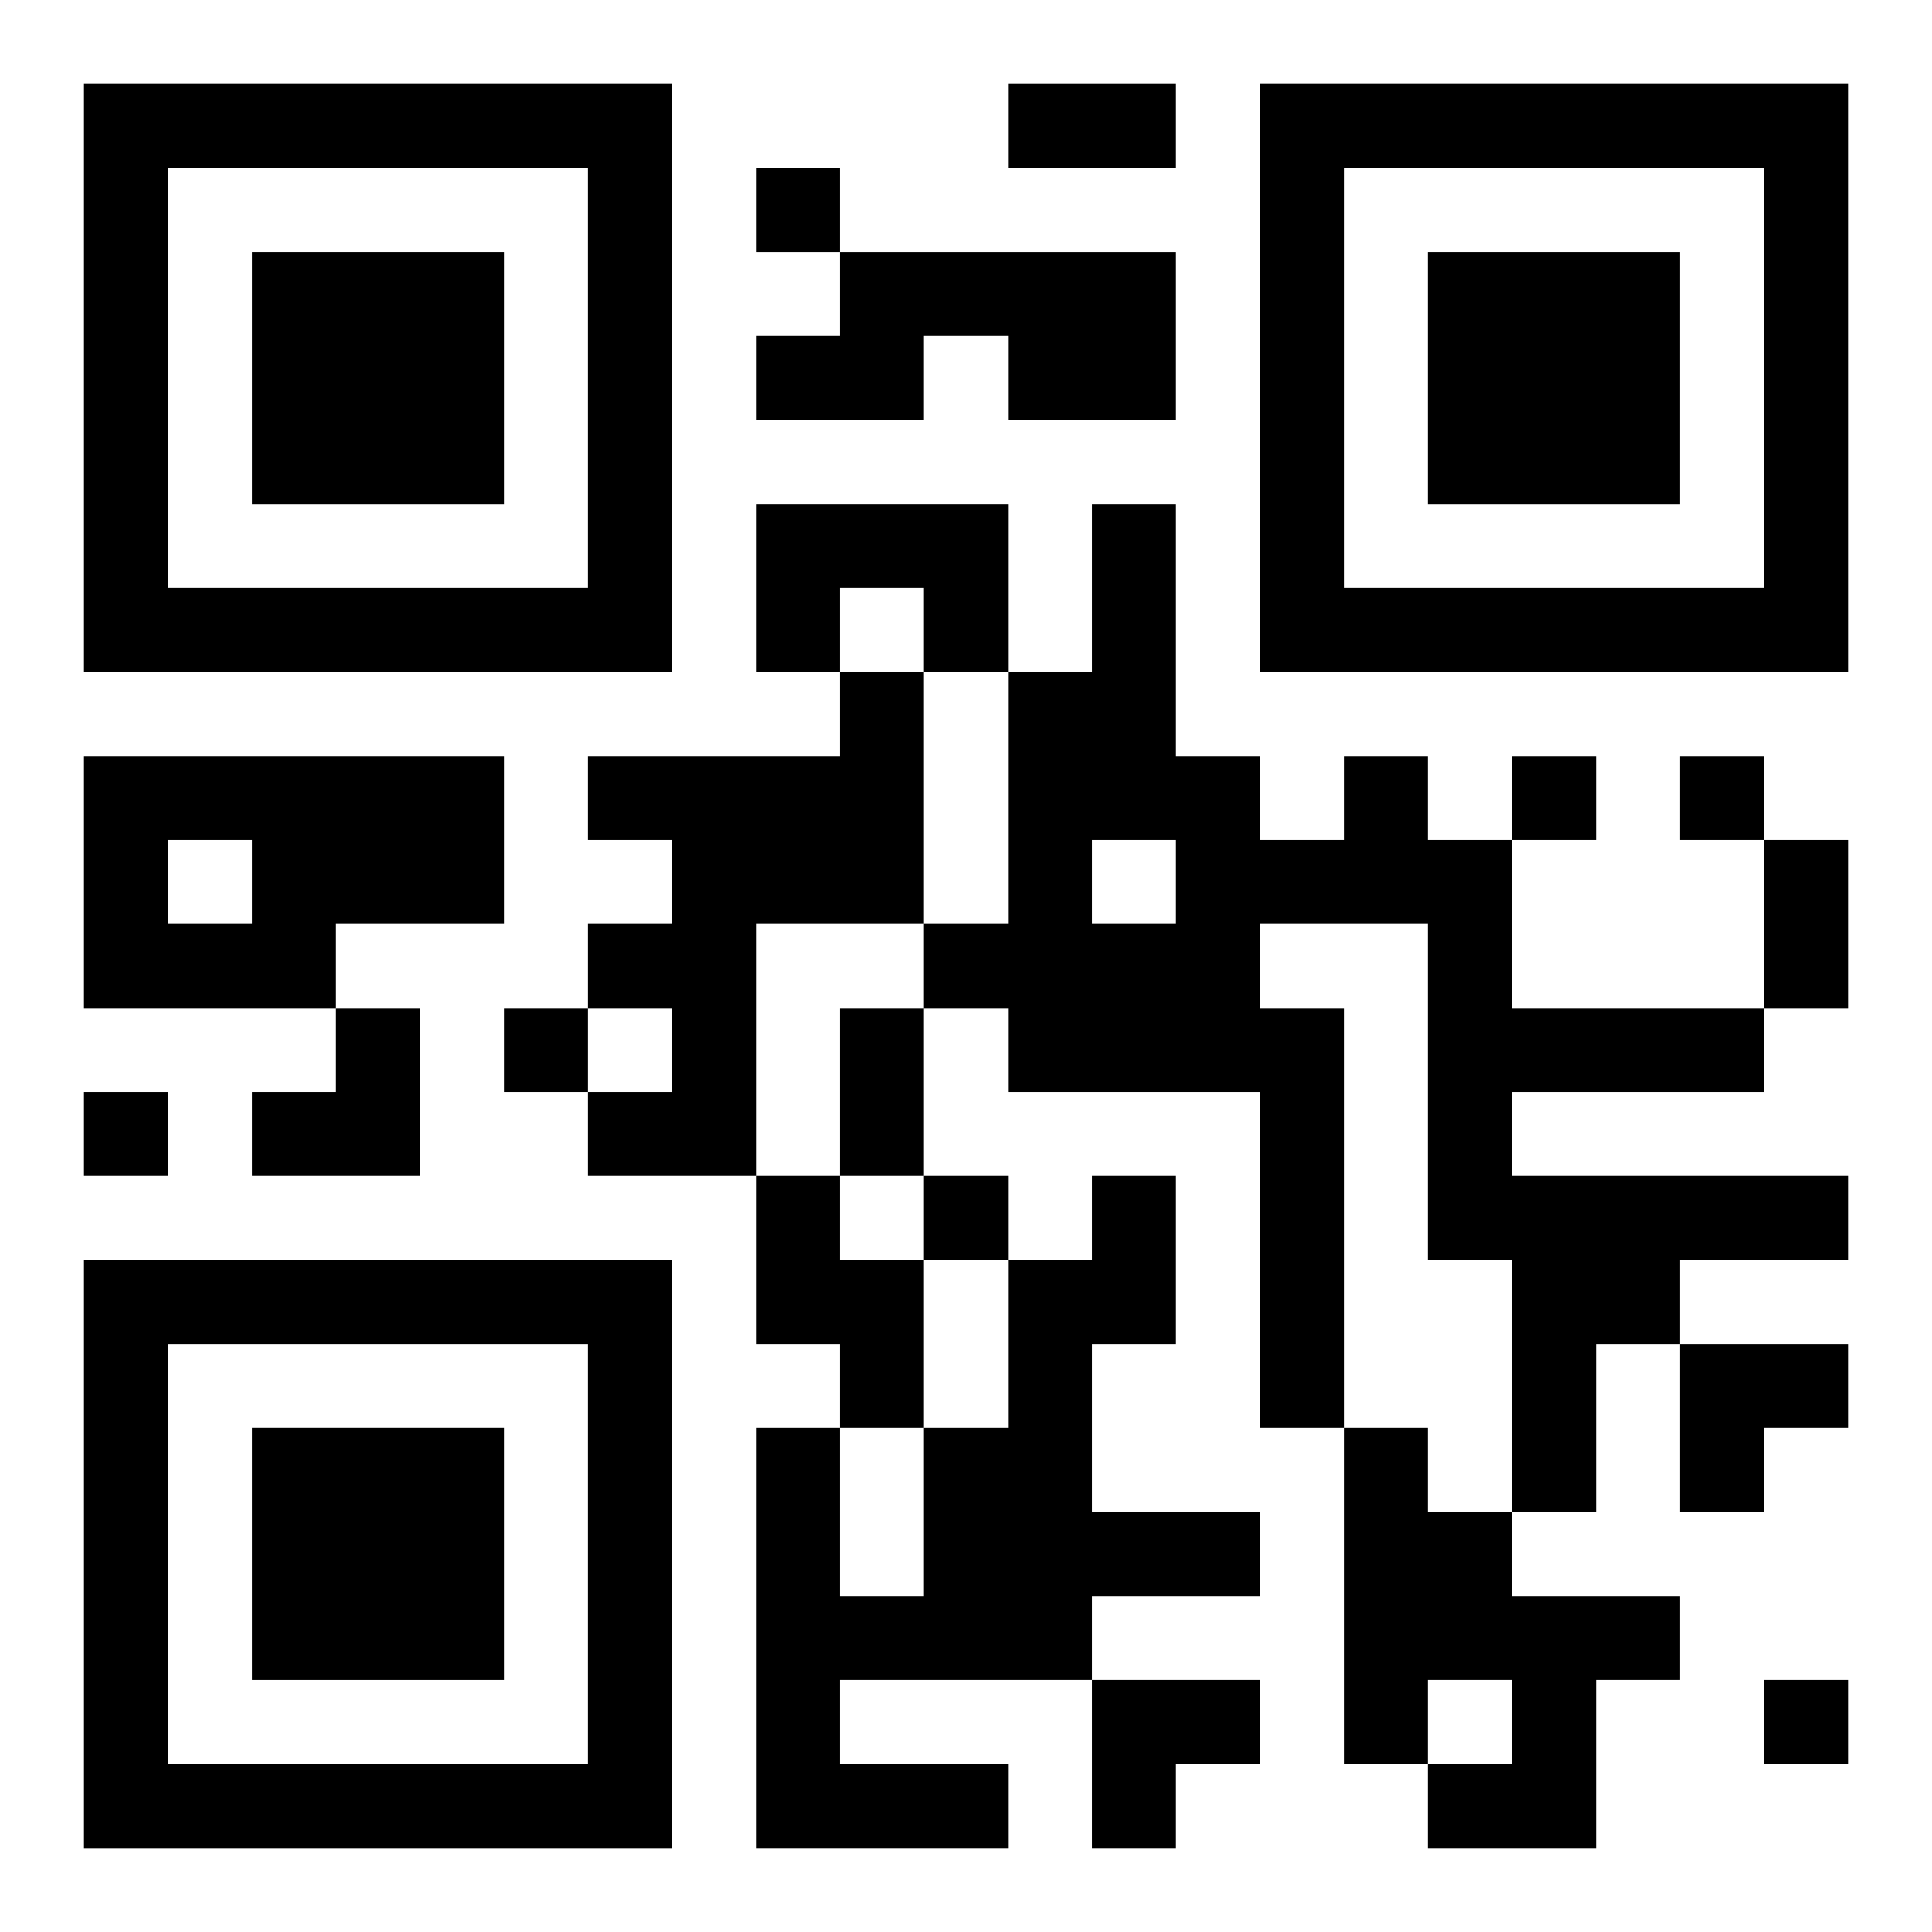 <?xml version="1.0" encoding="UTF-8"?>
<svg width="250" height="250" baseProfile="full" version="1.1" viewBox="-1 -1 23 23" xmlns="http://www.w3.org/2000/svg" xmlns:xlink="http://www.w3.org/1999/xlink"><symbol id="a"><path d="m0 7v7h7v-7h-7zm1 1h5v5h-5v-5zm1 1v3h3v-3h-3z"/></symbol><use y="-7" xlink:href="#a"/><use y="7" xlink:href="#a"/><use x="14" y="-7" xlink:href="#a"/><path d="m9 2h4v2h-2v-1h-1v1h-2v-1h1v-1m-1 3h3v2h-1v-1h-1v1h-1v-2m1 2h1v3h-2v3h-2v-1h1v-1h-1v-1h1v-1h-1v-1h3v-1m-9 1h5v2h-2v1h-3v-3m1 1v1h1v-1h-1m14-1h1v1h1v2h3v1h-3v1h4v1h-2v1h-1v2h-1v-3h-1v-4h-2v1h1v5h-1v-4h-3v-1h-1v-1h1v-3h1v-2h1v3h1v1h1v-1m-3 1v1h1v-1h-1m-4 4h1v1h1v2h-1v-1h-1v-2m4 0h1v2h-1v2h2v1h-2v1h-3v1h2v1h-3v-5h1v2h1v-2h1v-2h1v-1m3 3h1v1h1v1h2v1h-1v2h-2v-1h1v-1h-1v1h-1v-4m-7-15v1h1v-1h-1m9 7v1h1v-1h-1m2 0v1h1v-1h-1m-14 3v1h1v-1h-1m-5 1v1h1v-1h-1m10 1v1h1v-1h-1m10 6v1h1v-1h-1m-9-19h2v1h-2v-1m9 9h1v2h-1v-2m-11 2h1v2h-1v-2m-7 0m1 0h1v2h-2v-1h1zm16 4h2v1h-1v1h-1zm-7 4h2v1h-1v1h-1z"/></svg>
